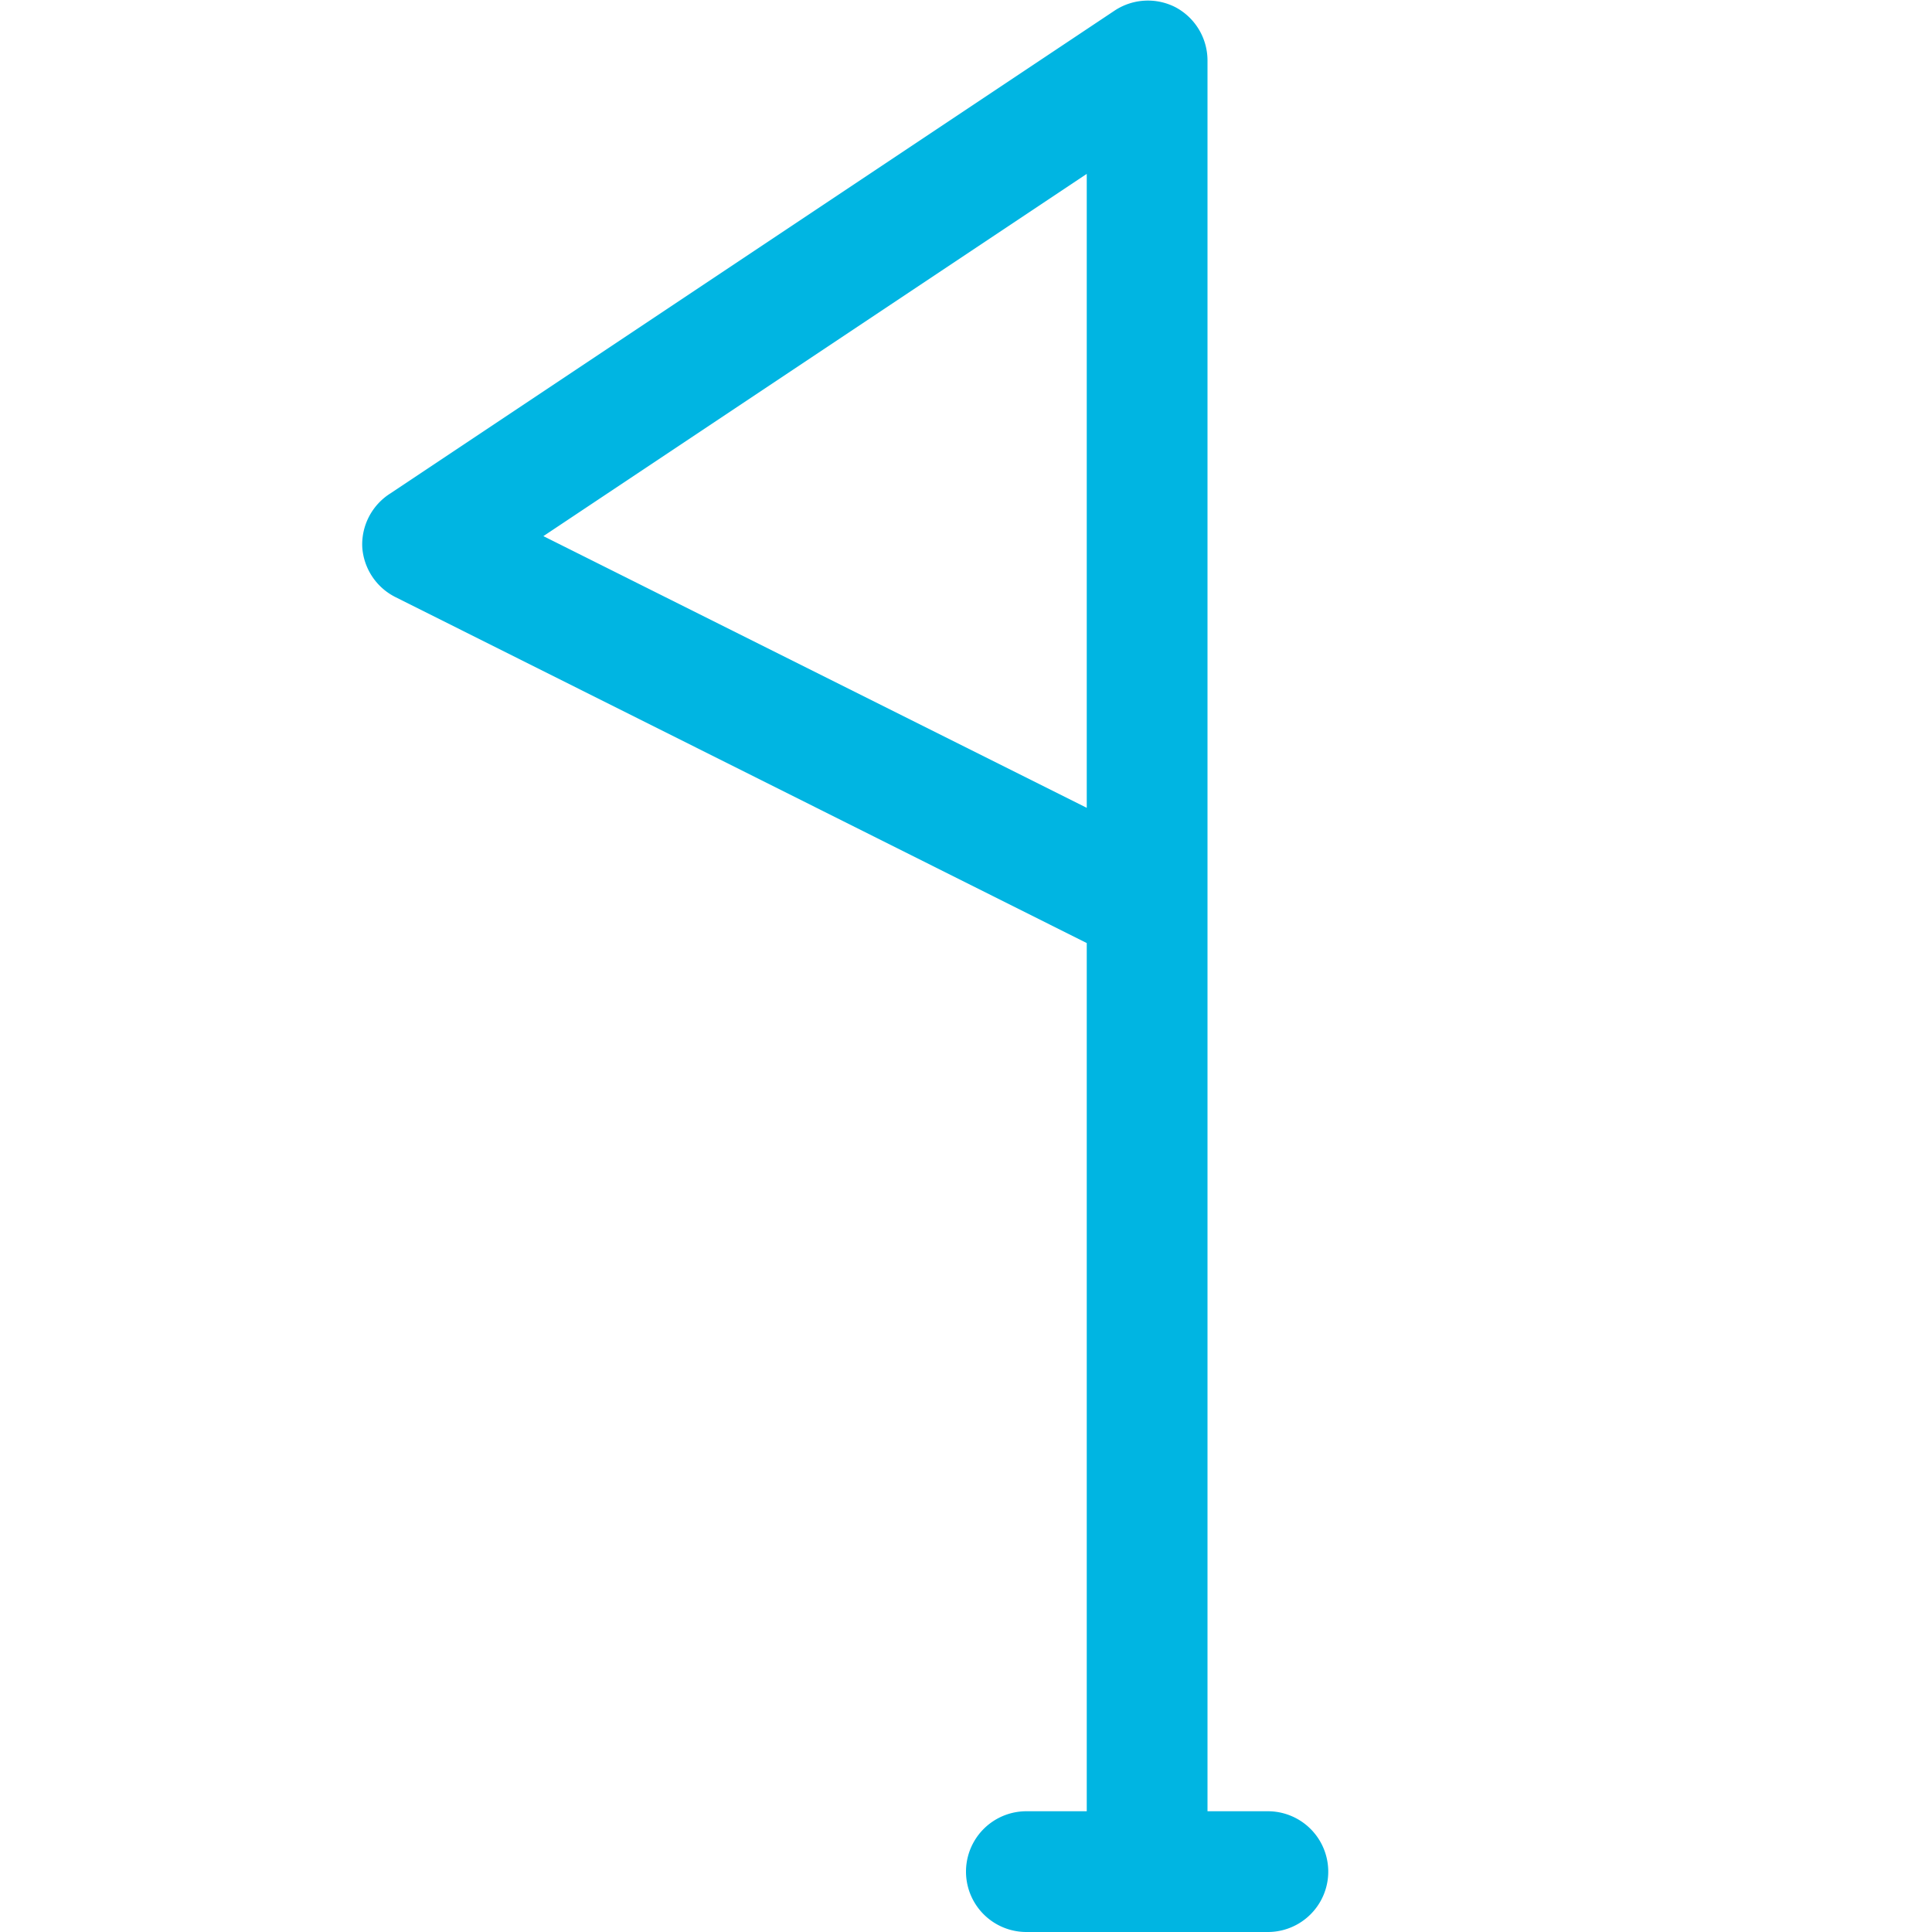 <svg id="Layer_1" data-name="Layer 1" xmlns="http://www.w3.org/2000/svg" viewBox="0 0 32 32"><path d="M21,30H20V1a1,1,0,0,0-.53-.88,1,1,0,0,0-1,.05l-12,8A1,1,0,0,0,6,9.06a1,1,0,0,0,.55.83L18,15.62V30H17a1,1,0,0,0,0,2h4a1,1,0,0,0,0-2ZM9,8.88l9-6V13.38Z" fill="#00b5e2"/></svg>